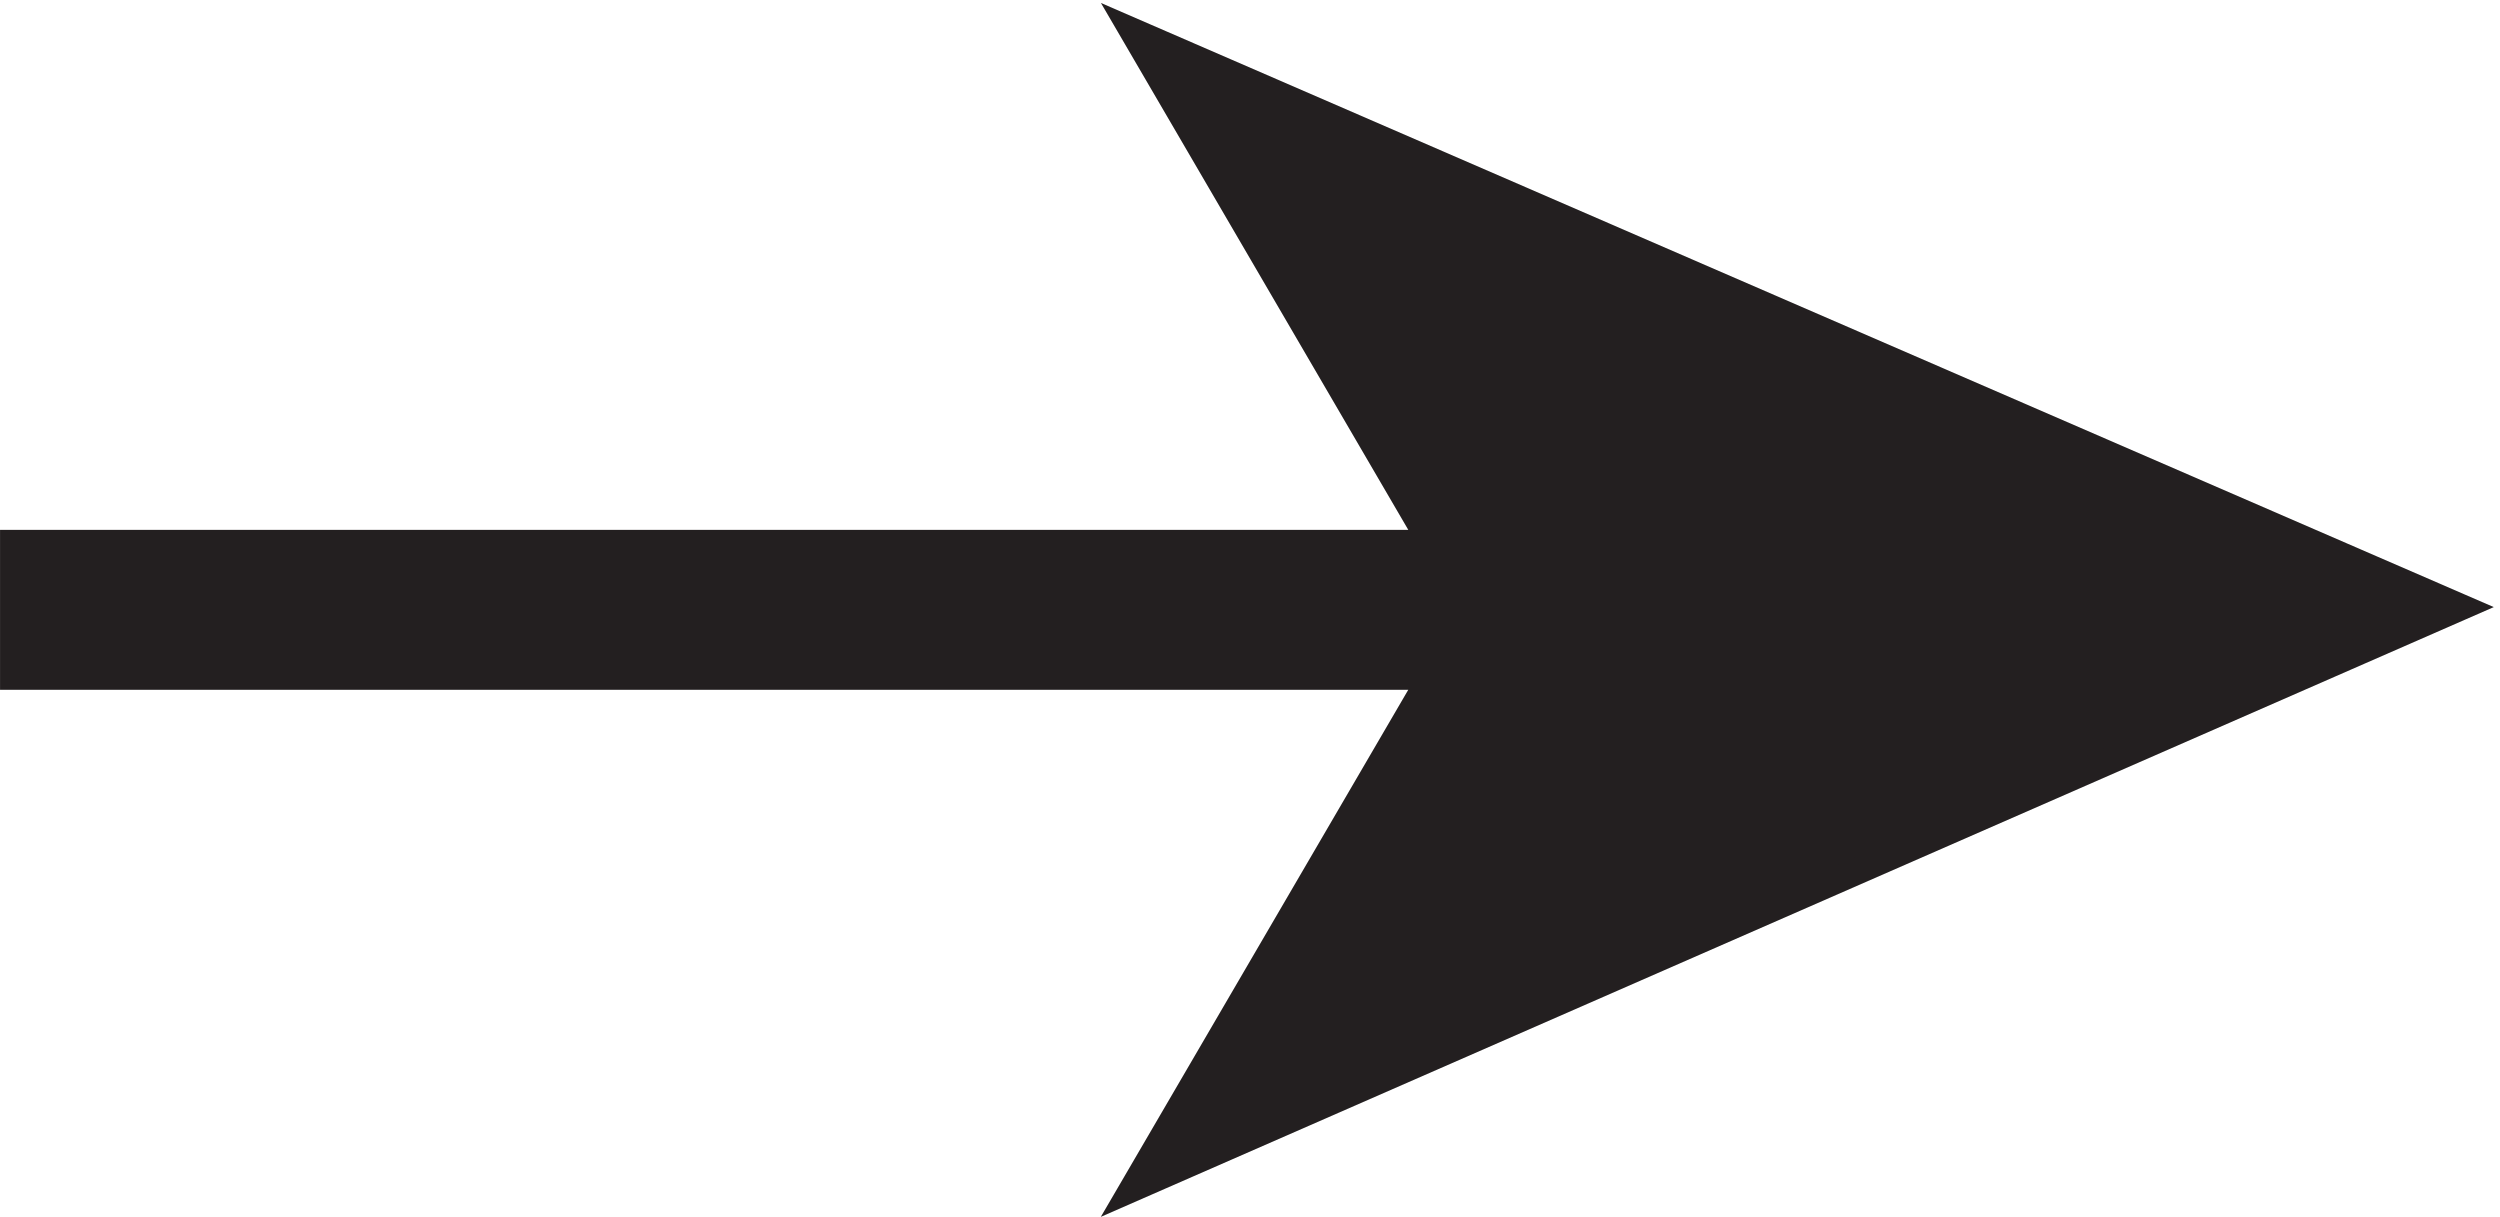 <svg xmlns="http://www.w3.org/2000/svg" xml:space="preserve" width="93.552" height="45.539"><path d="M688.5 164 315 326l84-144H0v-37.5h399L315 .5 688.5 164" style="fill:#231f20;fill-opacity:1;fill-rule:evenodd;stroke:none" transform="matrix(.133 0 0 -.133 .5 44.532)"/><path d="M688.5 164 315 326l84-144H0v-37.5h399L315 .5Z" style="fill:none;stroke:#231f20;stroke-width:7.5;stroke-linecap:butt;stroke-linejoin:miter;stroke-miterlimit:10;stroke-dasharray:none;stroke-opacity:1" transform="matrix(.133 0 0 -.133 .5 44.532)"/></svg>
